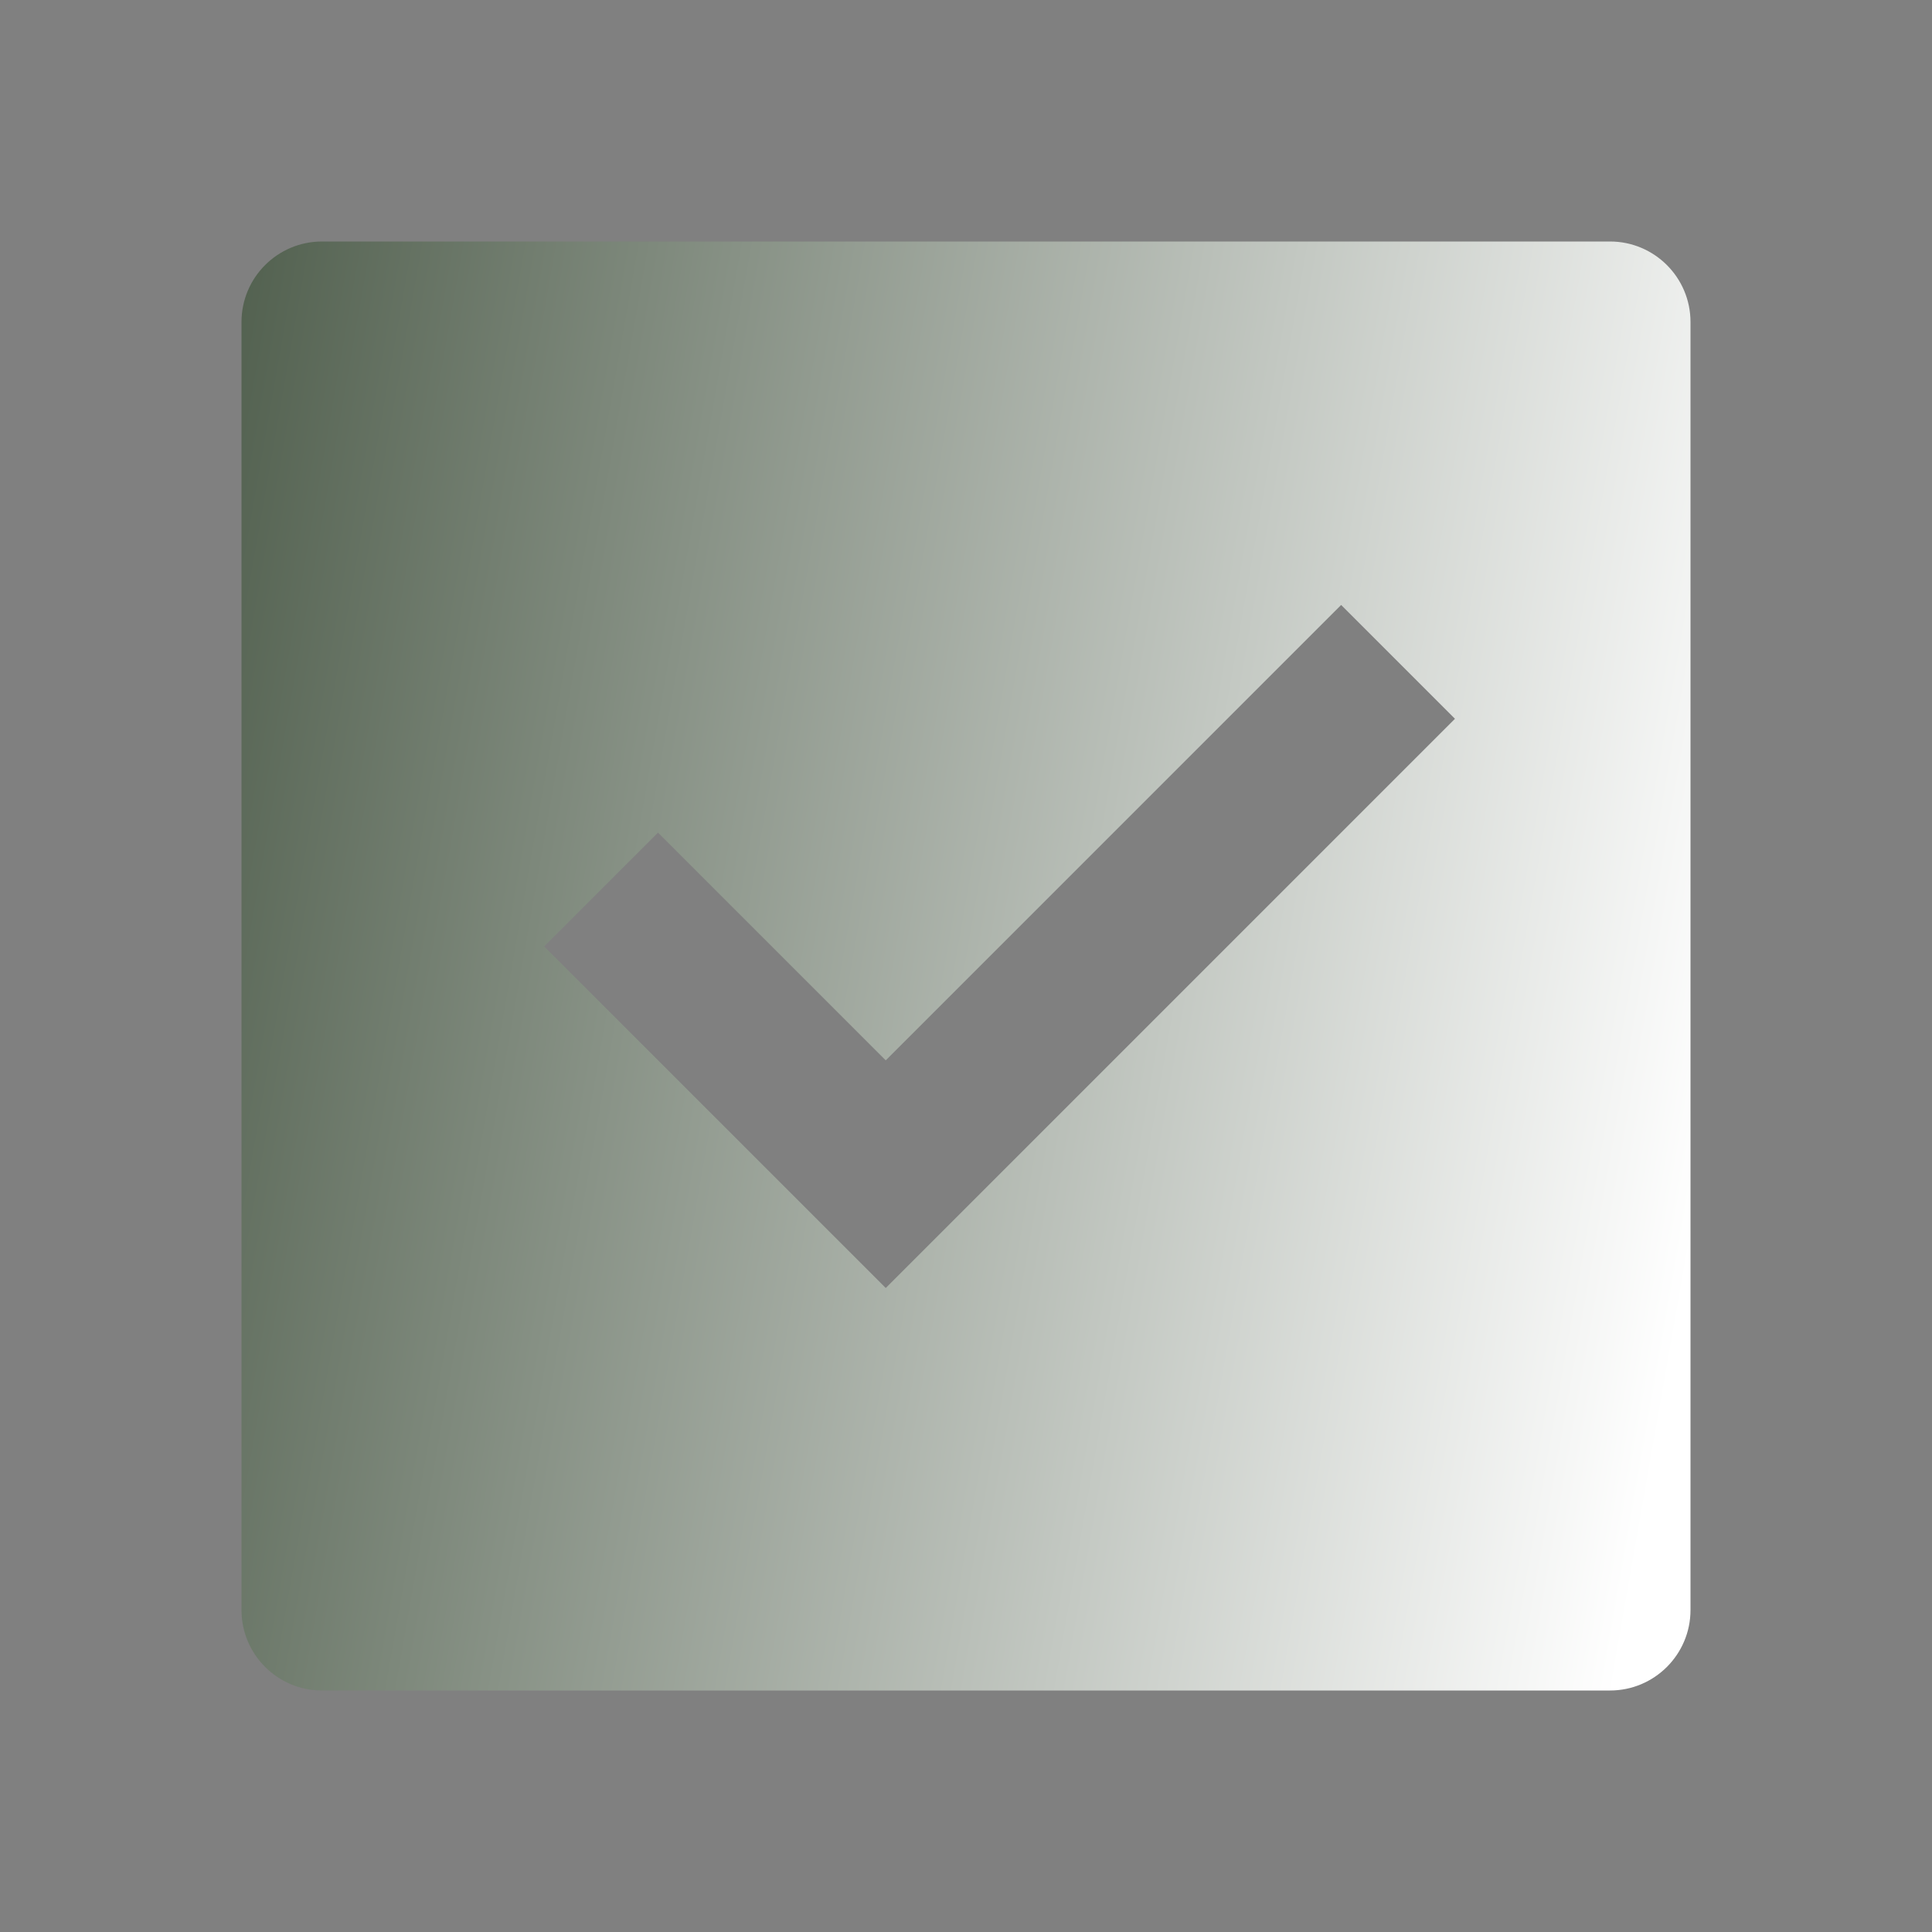 <svg xmlns="http://www.w3.org/2000/svg" width="24" height="24" viewBox="0 0 24 24" fill="none"><rect x="0" y="0" width="24" height="24" fill="#808080" stroke="none"/><path d="M4 3H20C20.552 3 21 3.448 21 4V20C21 20.552 20.552 21 20 21H4C3.448 21 3 20.552 3 20V4C3 3.448 3.448 3 4 3ZM11.003 16L18.074 8.929L16.66 7.515L11.003 13.172L8.174 10.343L6.76 11.757L11.003 16Z" fill="url(#paint0_linear_646_6)"></path><defs><linearGradient id="paint0_linear_646_6" x1="21" y1="22" x2="-8.357" y2="16.854" gradientUnits="userSpaceOnUse"><stop offset="0.037" stop-color="white"></stop><stop offset="1" stop-color="#061B02"></stop></linearGradient></defs></svg>